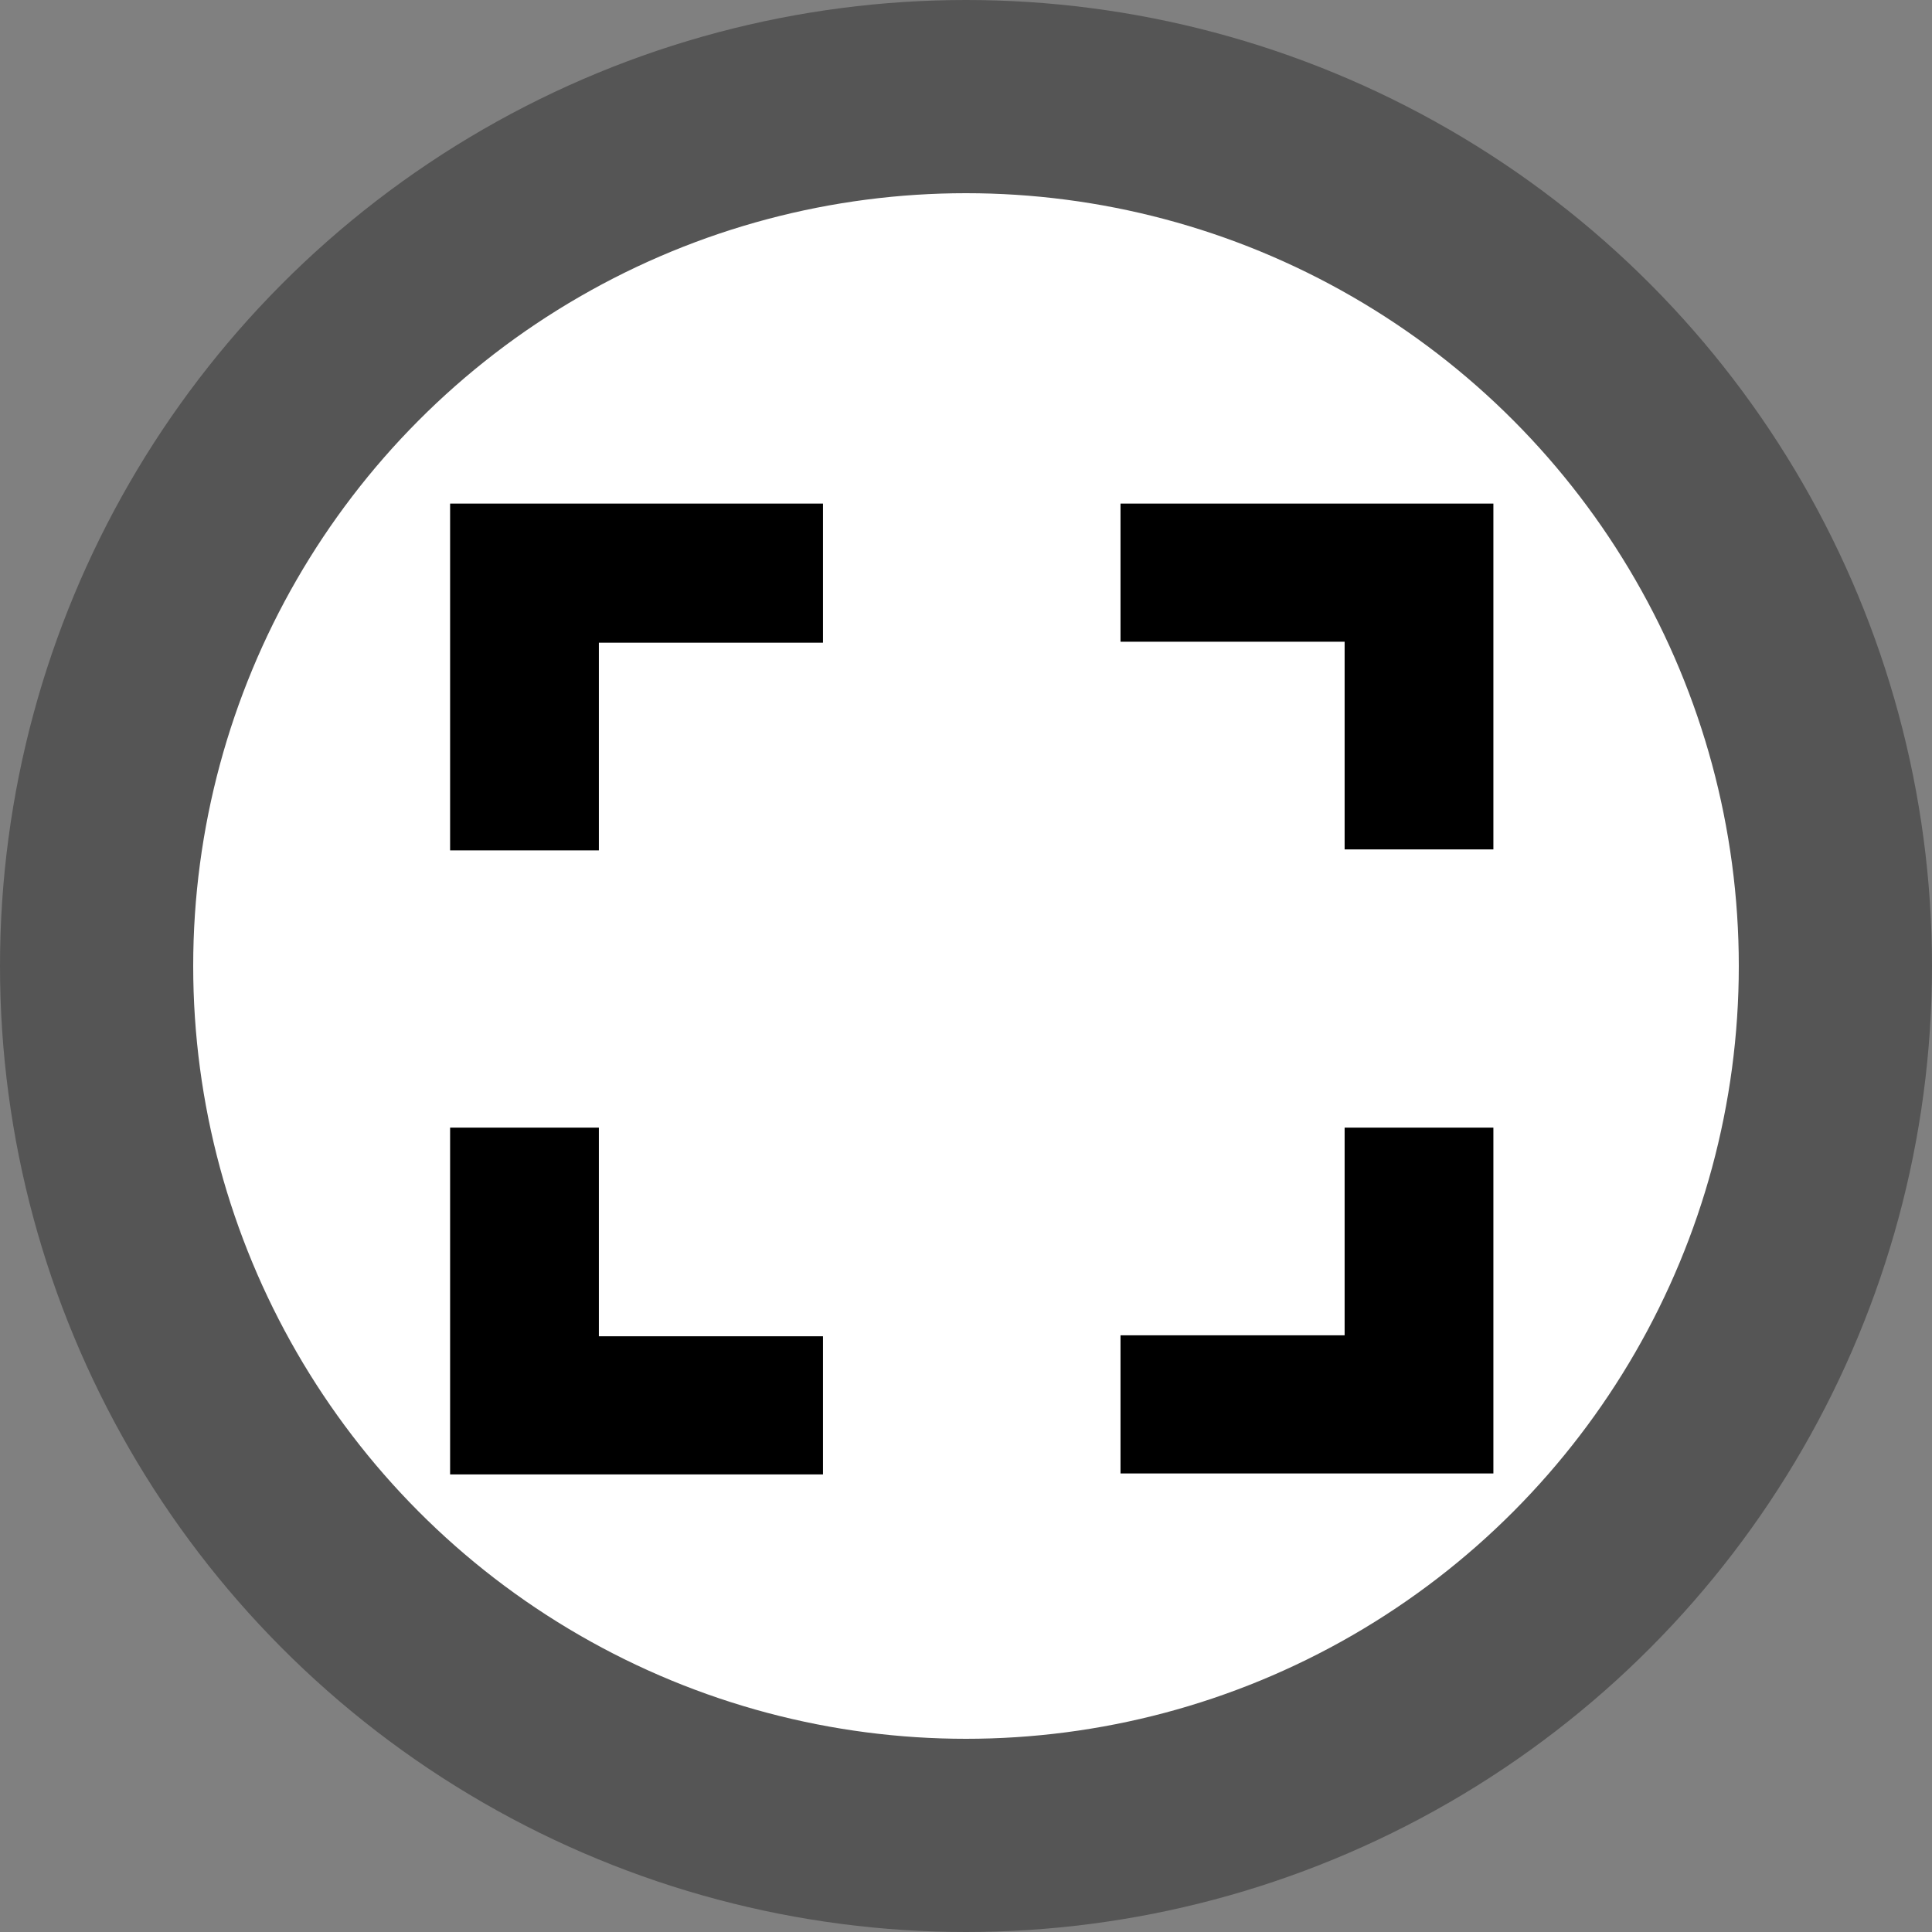 <?xml version="1.0" encoding="UTF-8" standalone="no"?>
<svg
   xmlns:dc="http://purl.org/dc/elements/1.1/"
   xmlns:cc="http://creativecommons.org/ns#"
   xmlns:rdf="http://www.w3.org/1999/02/22-rdf-syntax-ns#"
   xmlns:svg="http://www.w3.org/2000/svg"
   xmlns="http://www.w3.org/2000/svg"
   xmlns:sodipodi="http://sodipodi.sourceforge.net/DTD/sodipodi-0.dtd"
   xmlns:inkscape="http://www.inkscape.org/namespaces/inkscape"
   inkscape:version="1.0 (4035a4fb49, 2020-05-01)"
   sodipodi:docname="FS.svg"
   id="svg10"
   version="1.1"
   viewBox="0 0 200 200"
   height="200"
   width="200">
  <rect x="0" y="0" width="200" height="200" fill="#808080" stroke="none"/>
  <defs
     id="defs14" />
  <sodipodi:namedview
     inkscape:current-layer="svg10"
     inkscape:window-maximized="1"
     inkscape:window-y="-8"
     inkscape:window-x="2552"
     inkscape:cy="100"
     inkscape:cx="100"
     inkscape:zoom="5.04"
     showgrid="false"
     id="namedview12"
     inkscape:window-height="1387"
     inkscape:window-width="2560"
     inkscape:pageshadow="2"
     inkscape:pageopacity="0"
     guidetolerance="10"
     gridtolerance="10"
     objecttolerance="10"
     borderopacity="1"
     bordercolor="#666666"
     pagecolor="#ffffff" />
  <title
     id="title2">  SS4 Up</title>
  <circle
     id="circle4"
     style="fill:white;stroke-width:20;stroke:#555"
     r="90"
     cy="100"
     cx="100" />
  <path
     id="path6"
     fill="none"
     d="M24.5-2V22H0.5V-2Z" />
  <path
     d="m 61.995,116.731 h -15.4 v 35.9 h 38.6 v -14.3 h -23.2 z m -15.4,-28.7 h 15.4 V 66.531 h 23.2 V 52.131 h -38.6 z m 92.6,50.2 h -23.2 v 14.3 h 38.6 v -35.8 h -15.4 z m -23.2,-86.1 v 14.3 h 23.2 v 21.5 h 15.4 v -35.8 z"
     stroke-width="0.9"
     id="path6-9" />
</svg>
